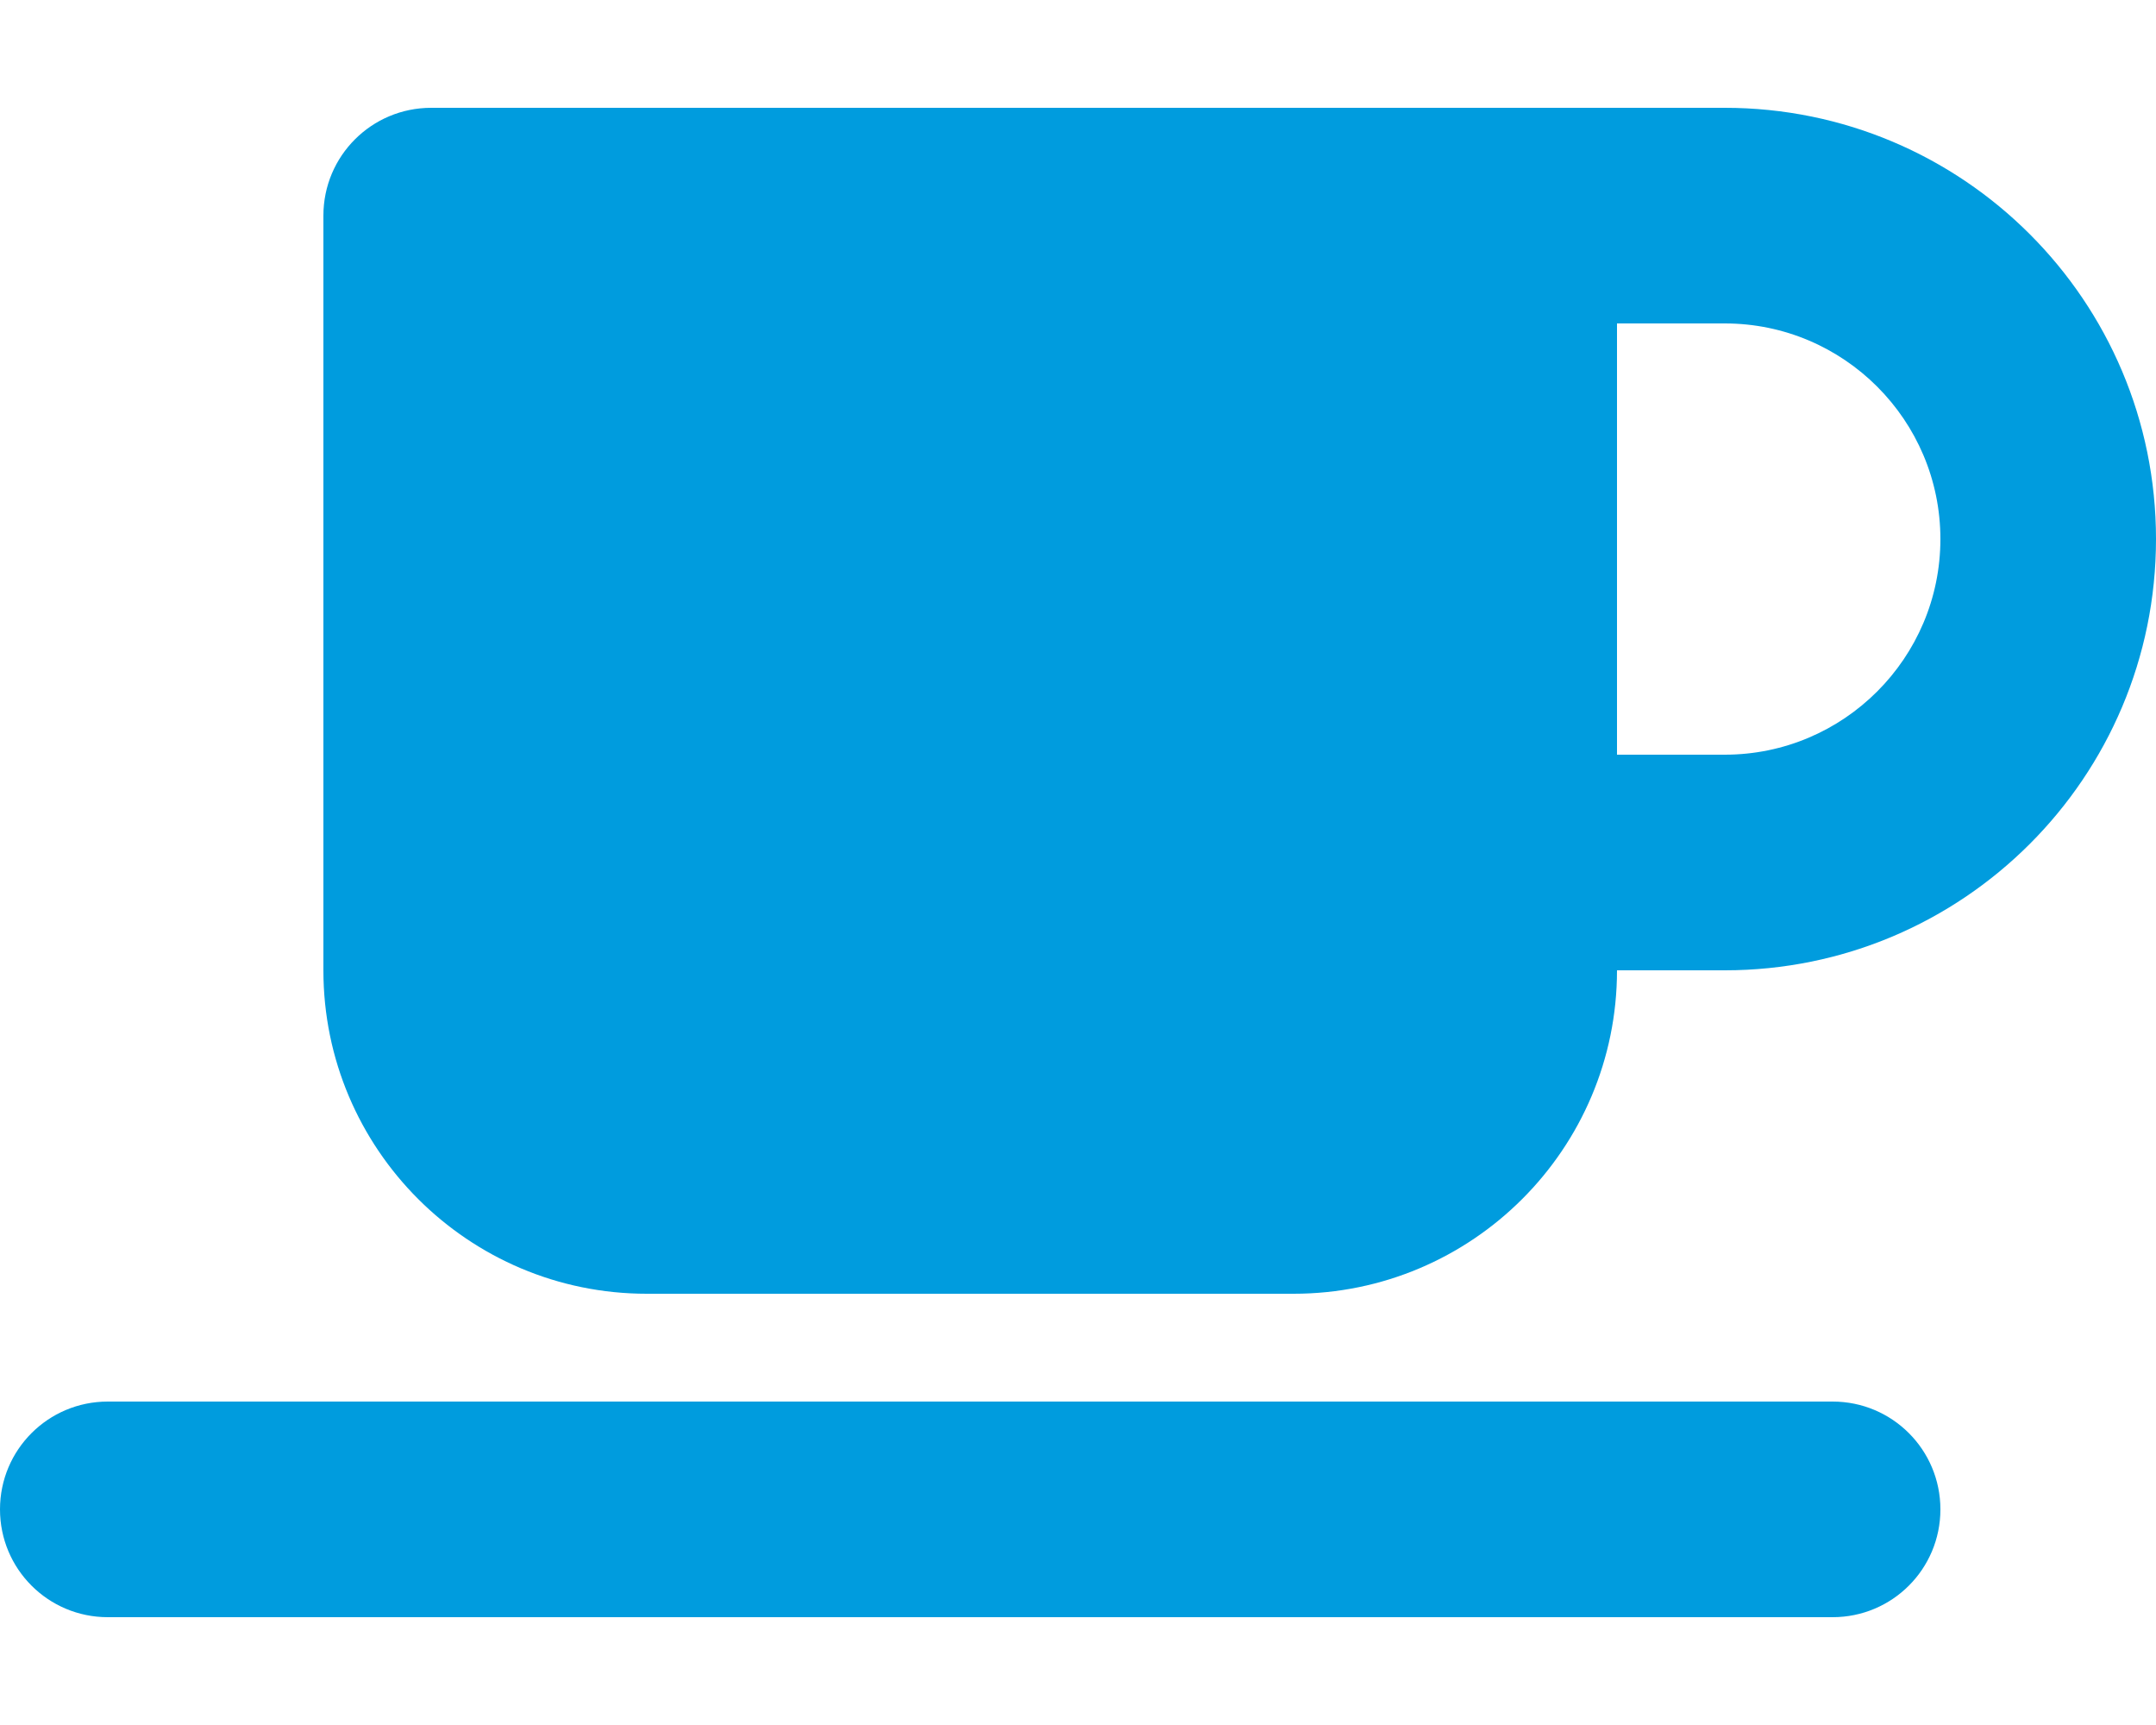 <?xml version="1.0" encoding="utf-8"?>
<!-- Generator: Adobe Illustrator 25.4.1, SVG Export Plug-In . SVG Version: 6.00 Build 0)  -->
<svg version="1.1" id="Layer_1" xmlns="http://www.w3.org/2000/svg" xmlns:xlink="http://www.w3.org/1999/xlink" x="0px" y="0px"
	 viewBox="0 0 640 512" style="enable-background:new 0 0 640 512;" xml:space="preserve">
<style type="text/css">
	.st0{fill:#009CDE;}
</style>
<path class="st0" d="M96,64c0-17.7,14.3-32,32-32h320h64c70.7,0,128,57.3,128,128s-57.3,128-128,128h-32c0,53-43,96-96,96H192
	c-53,0-96-43-96-96V64z M480,224h32c35.3,0,64-28.7,64-64s-28.7-64-64-64h-32V224z M32,416h512c17.7,0,32,14.3,32,32s-14.3,32-32,32
	H32c-17.7,0-32-14.3-32-32S14.3,416,32,416z"/>
</svg>
